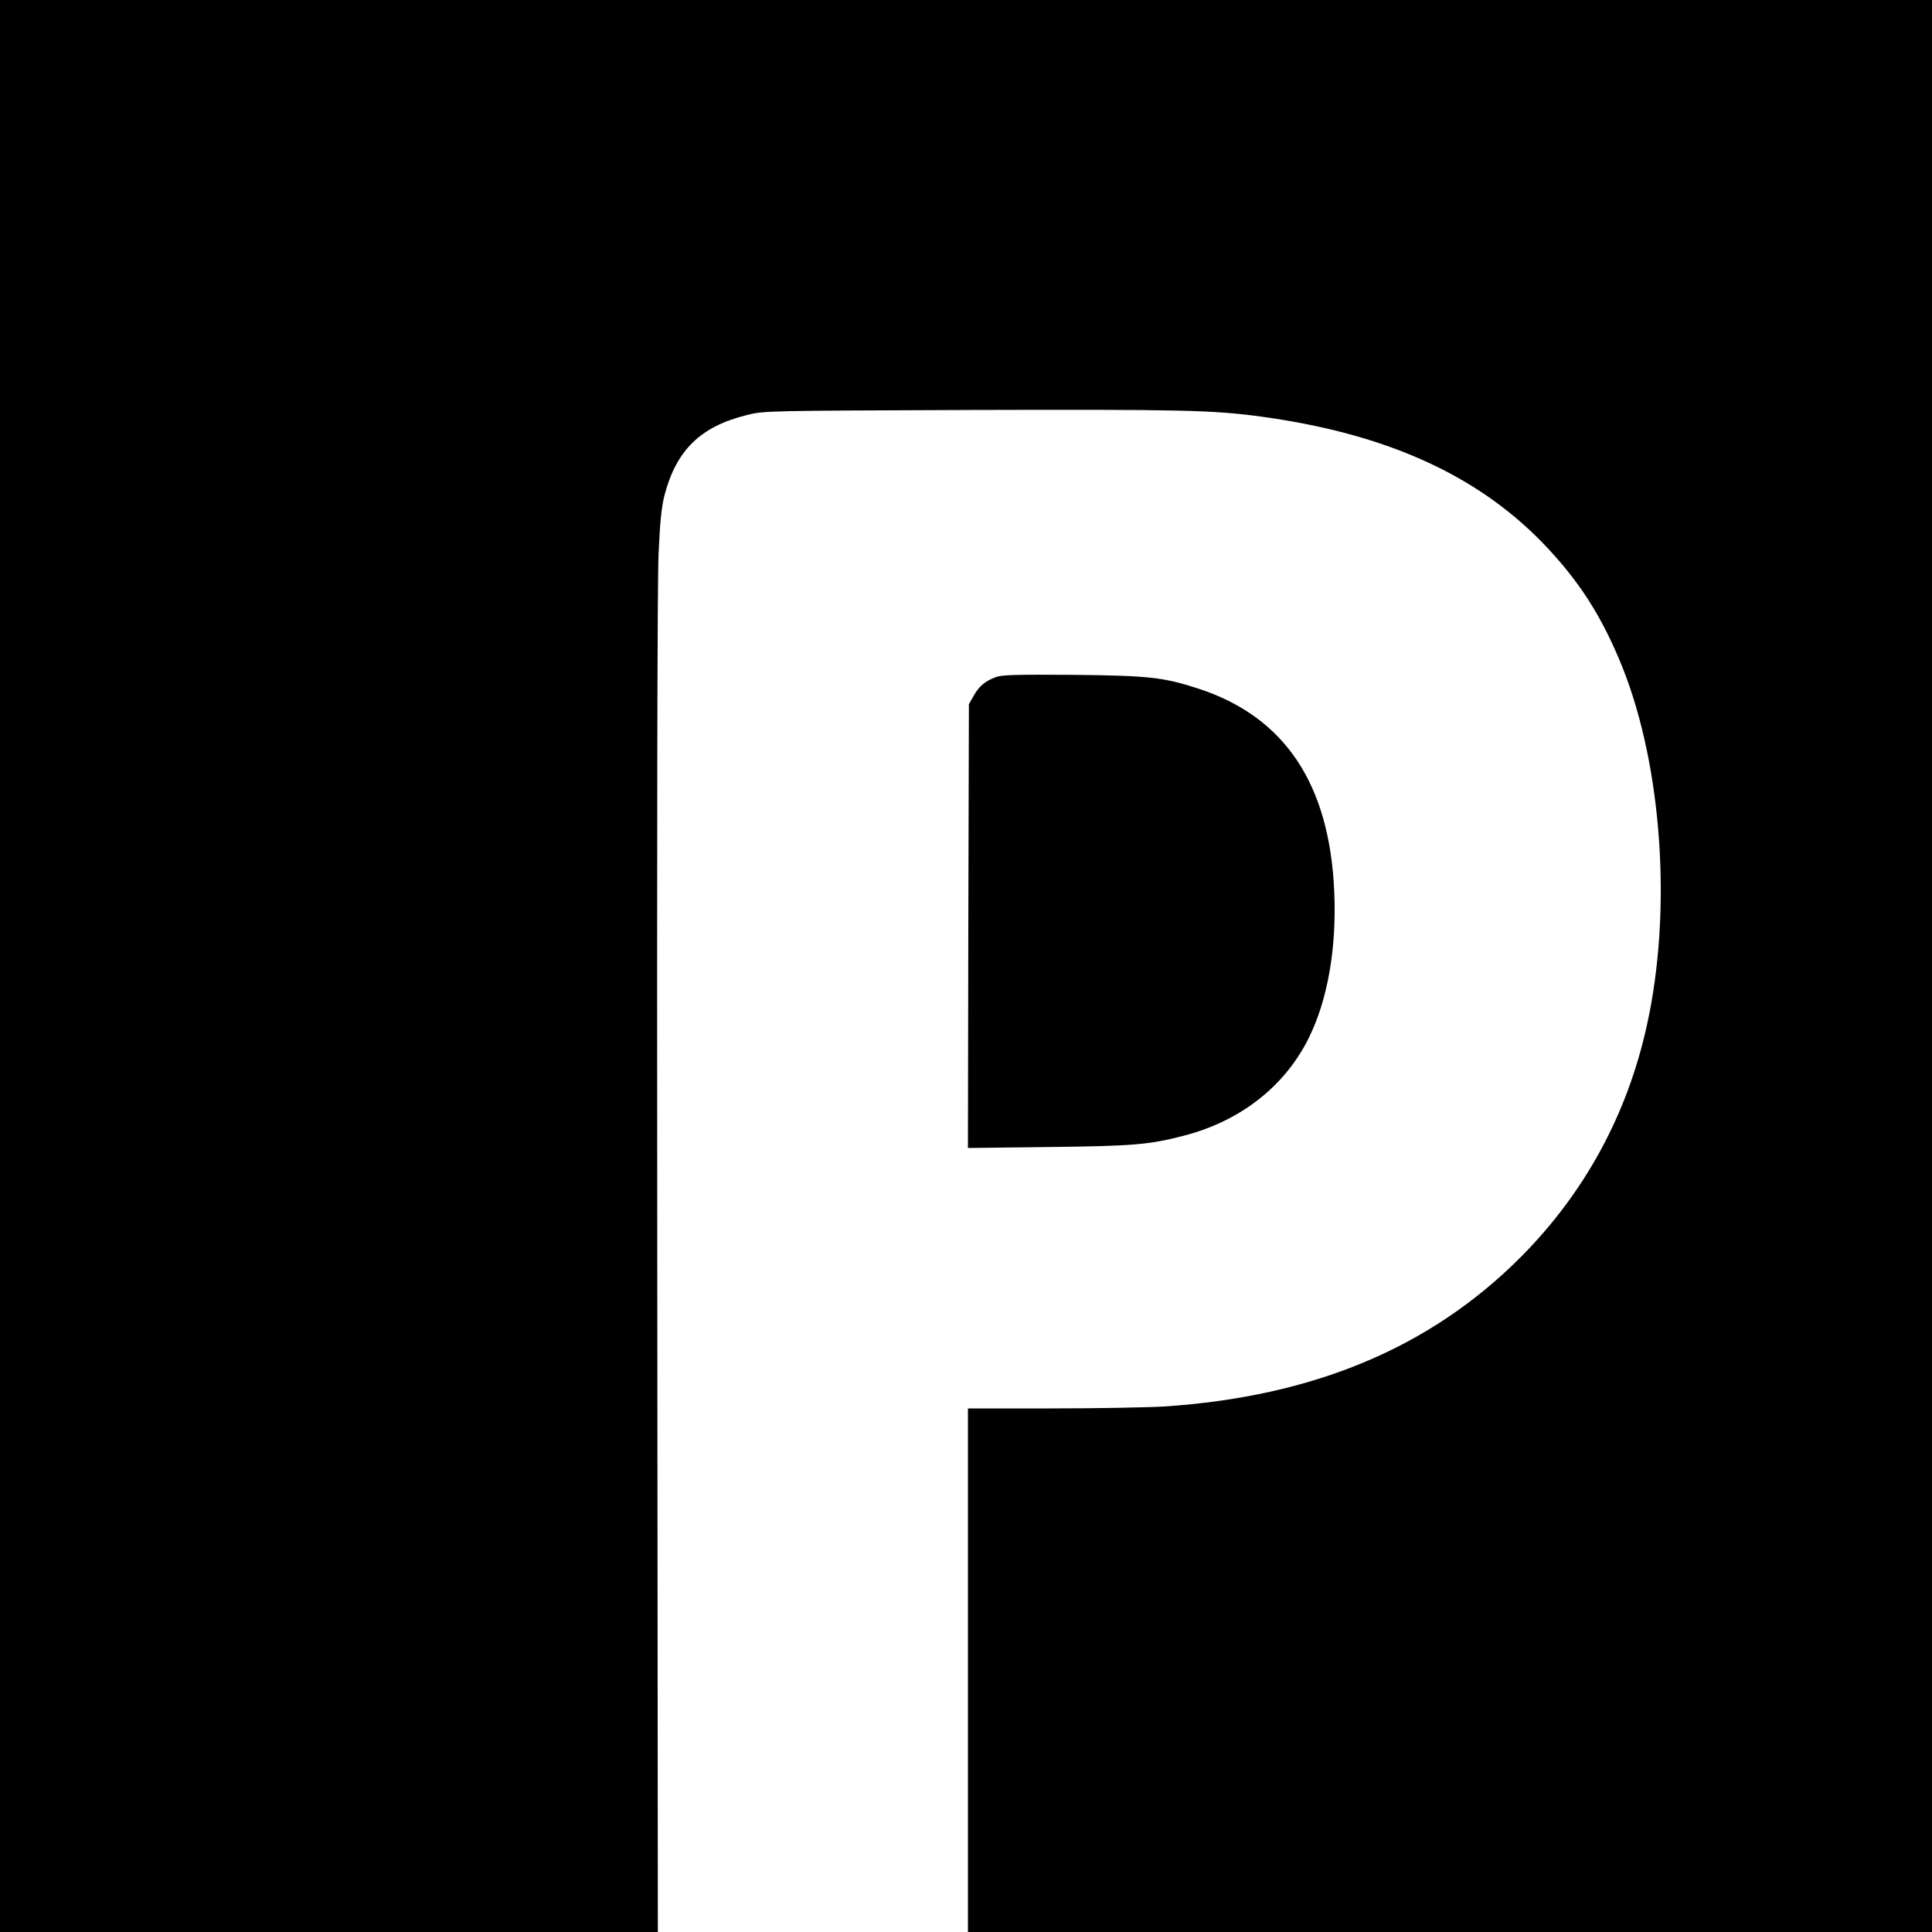 <svg version="1" xmlns="http://www.w3.org/2000/svg" width="1333.333" height="1333.333" viewBox="0 0 1000 1000"><path d="M0 500v500h340.5l-.3-346.2c-.2-219.3 0-354 .7-367.7.7-15.9 1.5-23.7 3-29.6 6.1-23.5 18.7-35.8 42.8-41.7 8.7-2.2 10.2-2.2 115.8-2.6 108.4-.3 124.9 0 150 3.4 64.1 8.7 111.1 29.7 145.6 65 19.1 19.7 31.2 38.6 41.8 65.1 20.5 51.6 25.6 126.2 12.5 185.1-10.2 46.3-32.3 86.8-65.5 120.1-46.8 46.8-107.2 72-184.4 77.1-8.8.5-35.2 1-58.7 1H501v271h499V0H0v500z"/><path d="M515.6 350.4c-5.7 2.1-8.8 4.7-11.6 9.7l-2.5 4.4-.3 114.9-.2 114.8 41.7-.5c43.8-.5 52-1.2 69.8-5.8 29.3-7.5 52.3-25.4 64.8-50.4 9.9-19.9 14.6-46.8 13.3-76-2.4-55.7-25.6-90.4-70.1-105-18.4-6-26-6.8-65-7.2-29.5-.2-36.7 0-39.9 1.1z"/></svg>